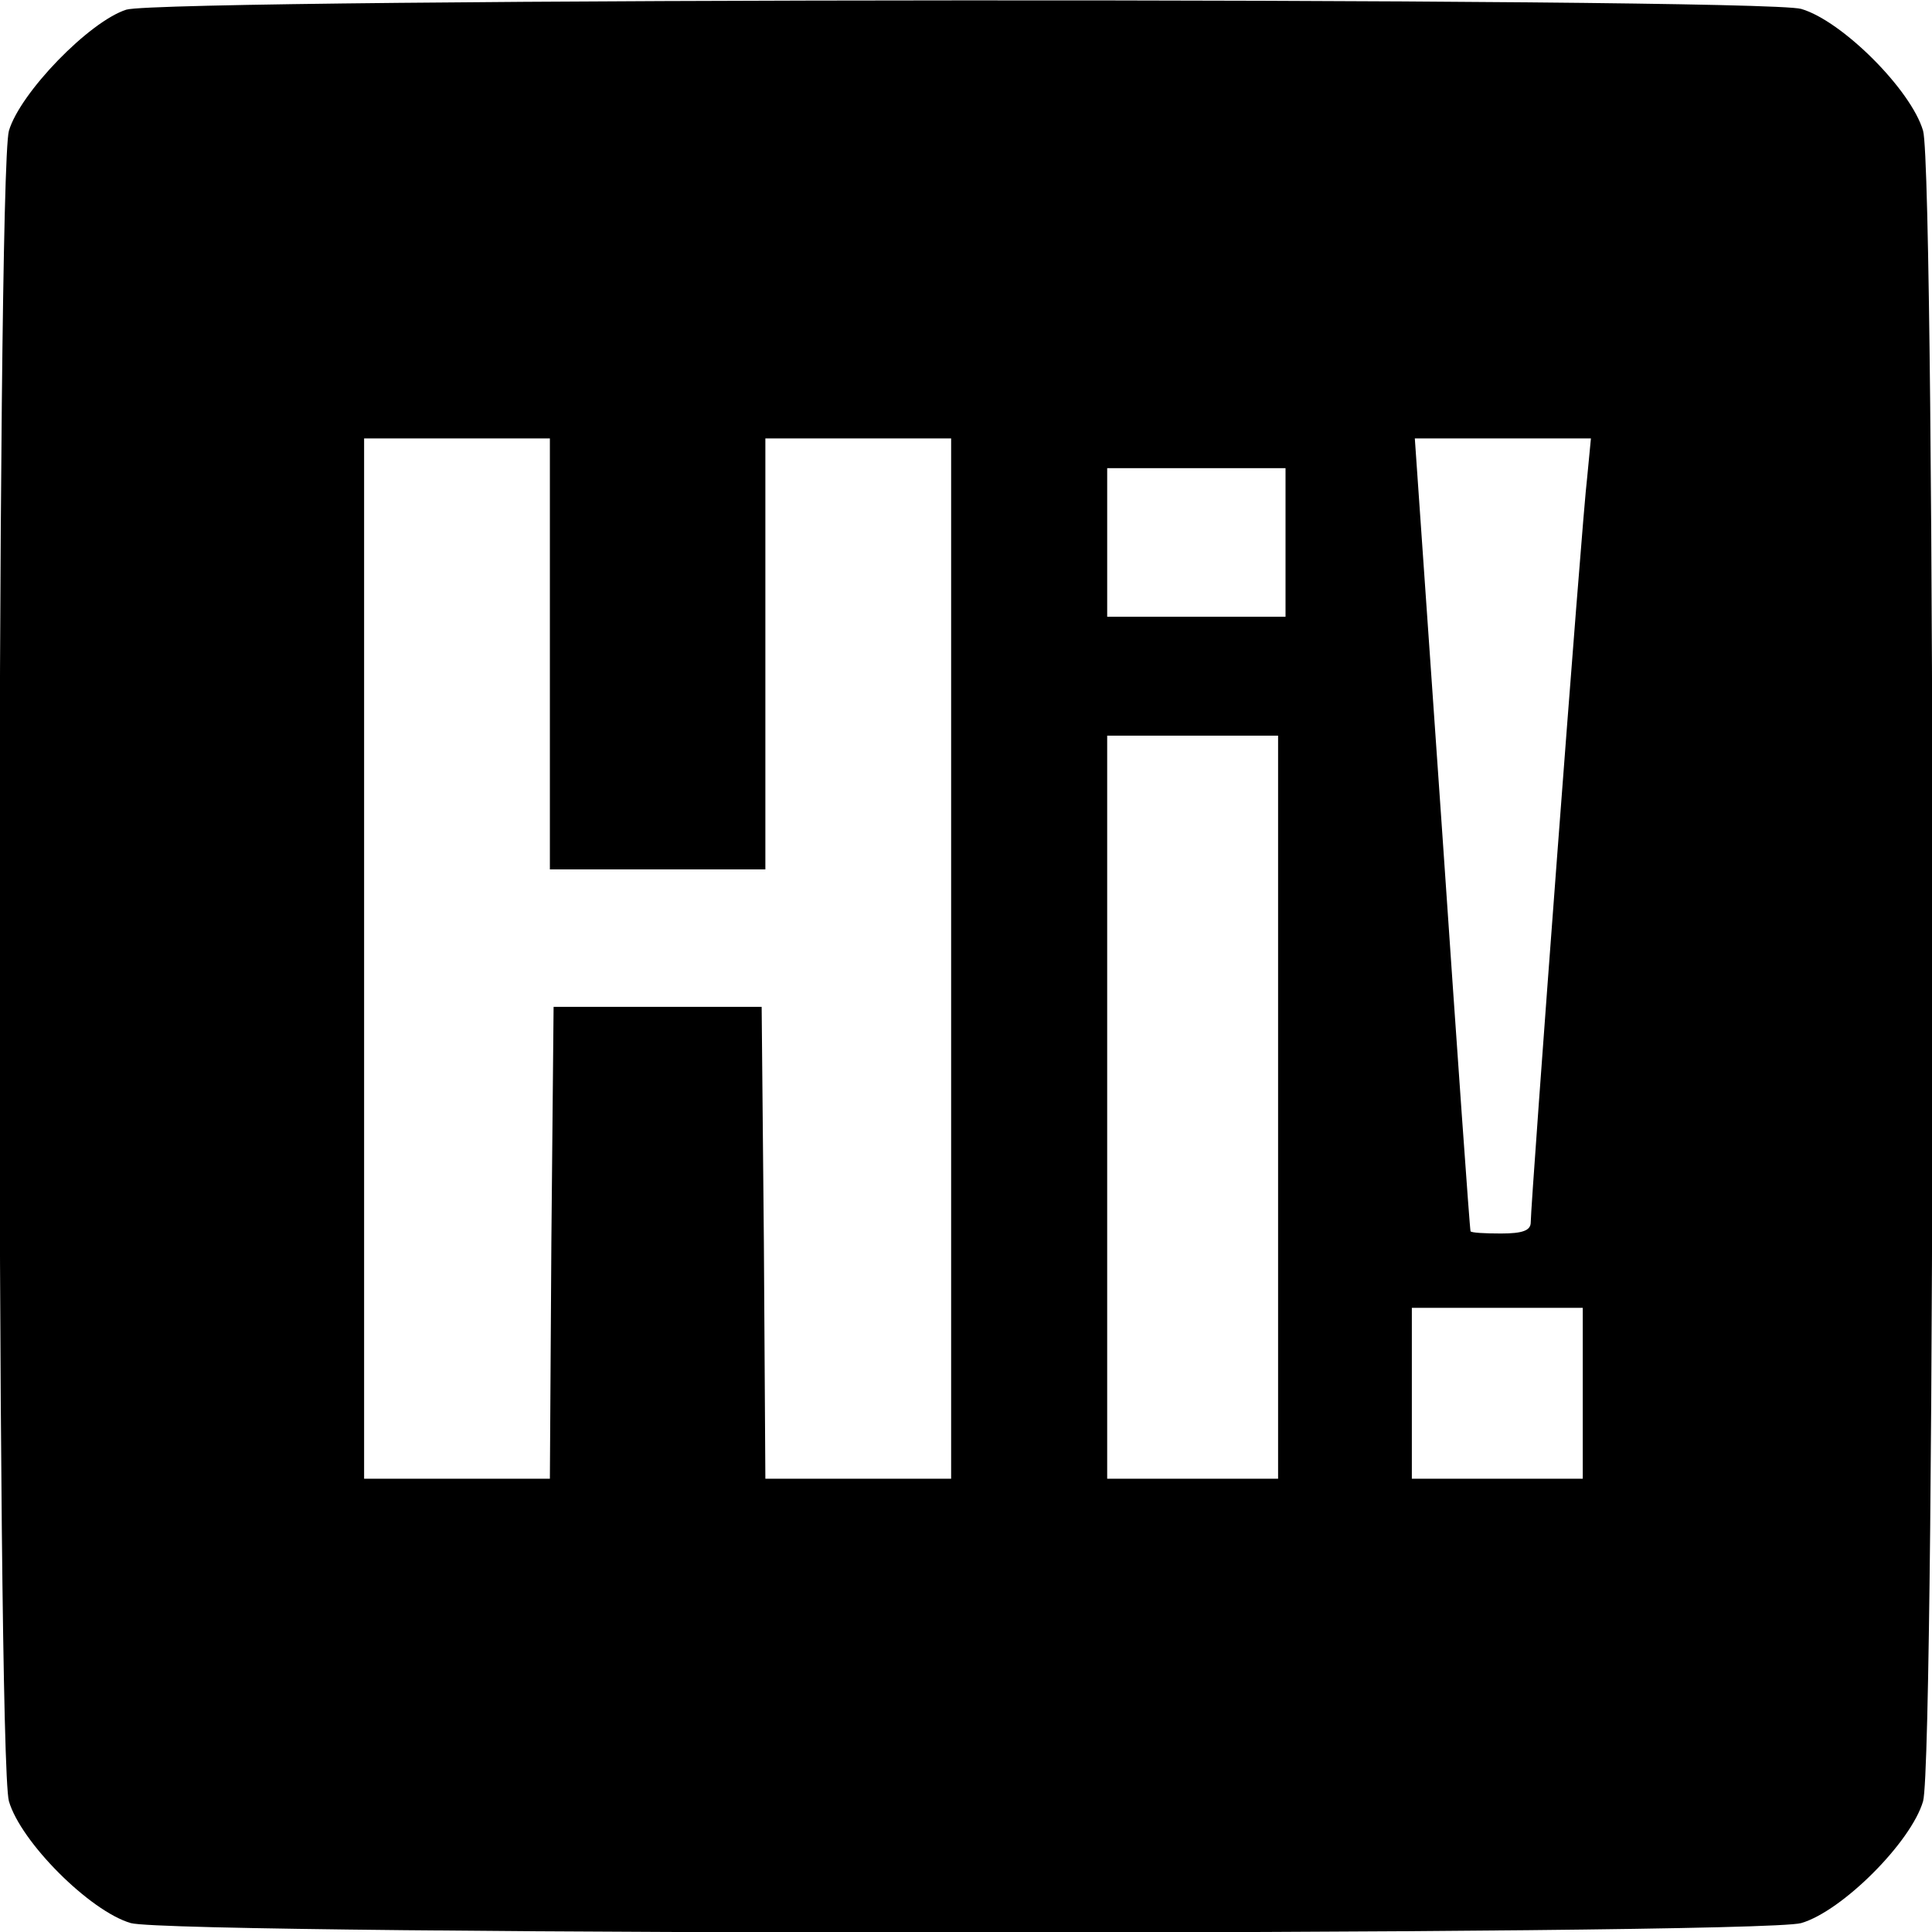 <?xml version="1.0" standalone="no"?>
<!DOCTYPE svg PUBLIC "-//W3C//DTD SVG 20010904//EN"
 "http://www.w3.org/TR/2001/REC-SVG-20010904/DTD/svg10.dtd">
<svg version="1.0" xmlns="http://www.w3.org/2000/svg"
 width="260pt" height="260pt" viewBox="0 0 260 260"
 preserveAspectRatio="xMidYMid meet">
<g transform="translate(0,260) scale(0.1,-0.1)"
fill="#000000" stroke="none">
<path d="M170 2587 c-50 -16 -143 -112 -158 -163 -17 -60 -17 -2188 0 -2248
16 -55 109 -148 164 -164 60 -17 2188 -17 2248 0 55 16 148 109 164 164 17 60
17 2188 0 2248 -16 55 -109 148 -164 164 -56 16 -2201 15 -2254 -1z m570 -867
l0 -290 145 0 145 0 0 290 0 290 125 0 125 0 0 -700 0 -700 -125 0 -125 0 -2
317 -3 318 -140 0 -140 0 -3 -317 -2 -318 -125 0 -125 0 0 700 0 700 125 0
125 0 0 -290z m1396 238 c-7 -55 -76 -976 -76 -1003 0 -11 -11 -15 -40 -15
-22 0 -40 1 -41 3 -1 1 -18 242 -38 535 l-37 532 119 0 118 0 -5 -52z m-406
-88 l0 -100 -120 0 -120 0 0 100 0 100 120 0 120 0 0 -100z m-10 -760 l0 -500
-115 0 -115 0 0 500 0 500 115 0 115 0 0 -500z m410 -385 l0 -115 -115 0 -115
0 0 115 0 115 115 0 115 0 0 -115z"/>
</g>
</svg>
